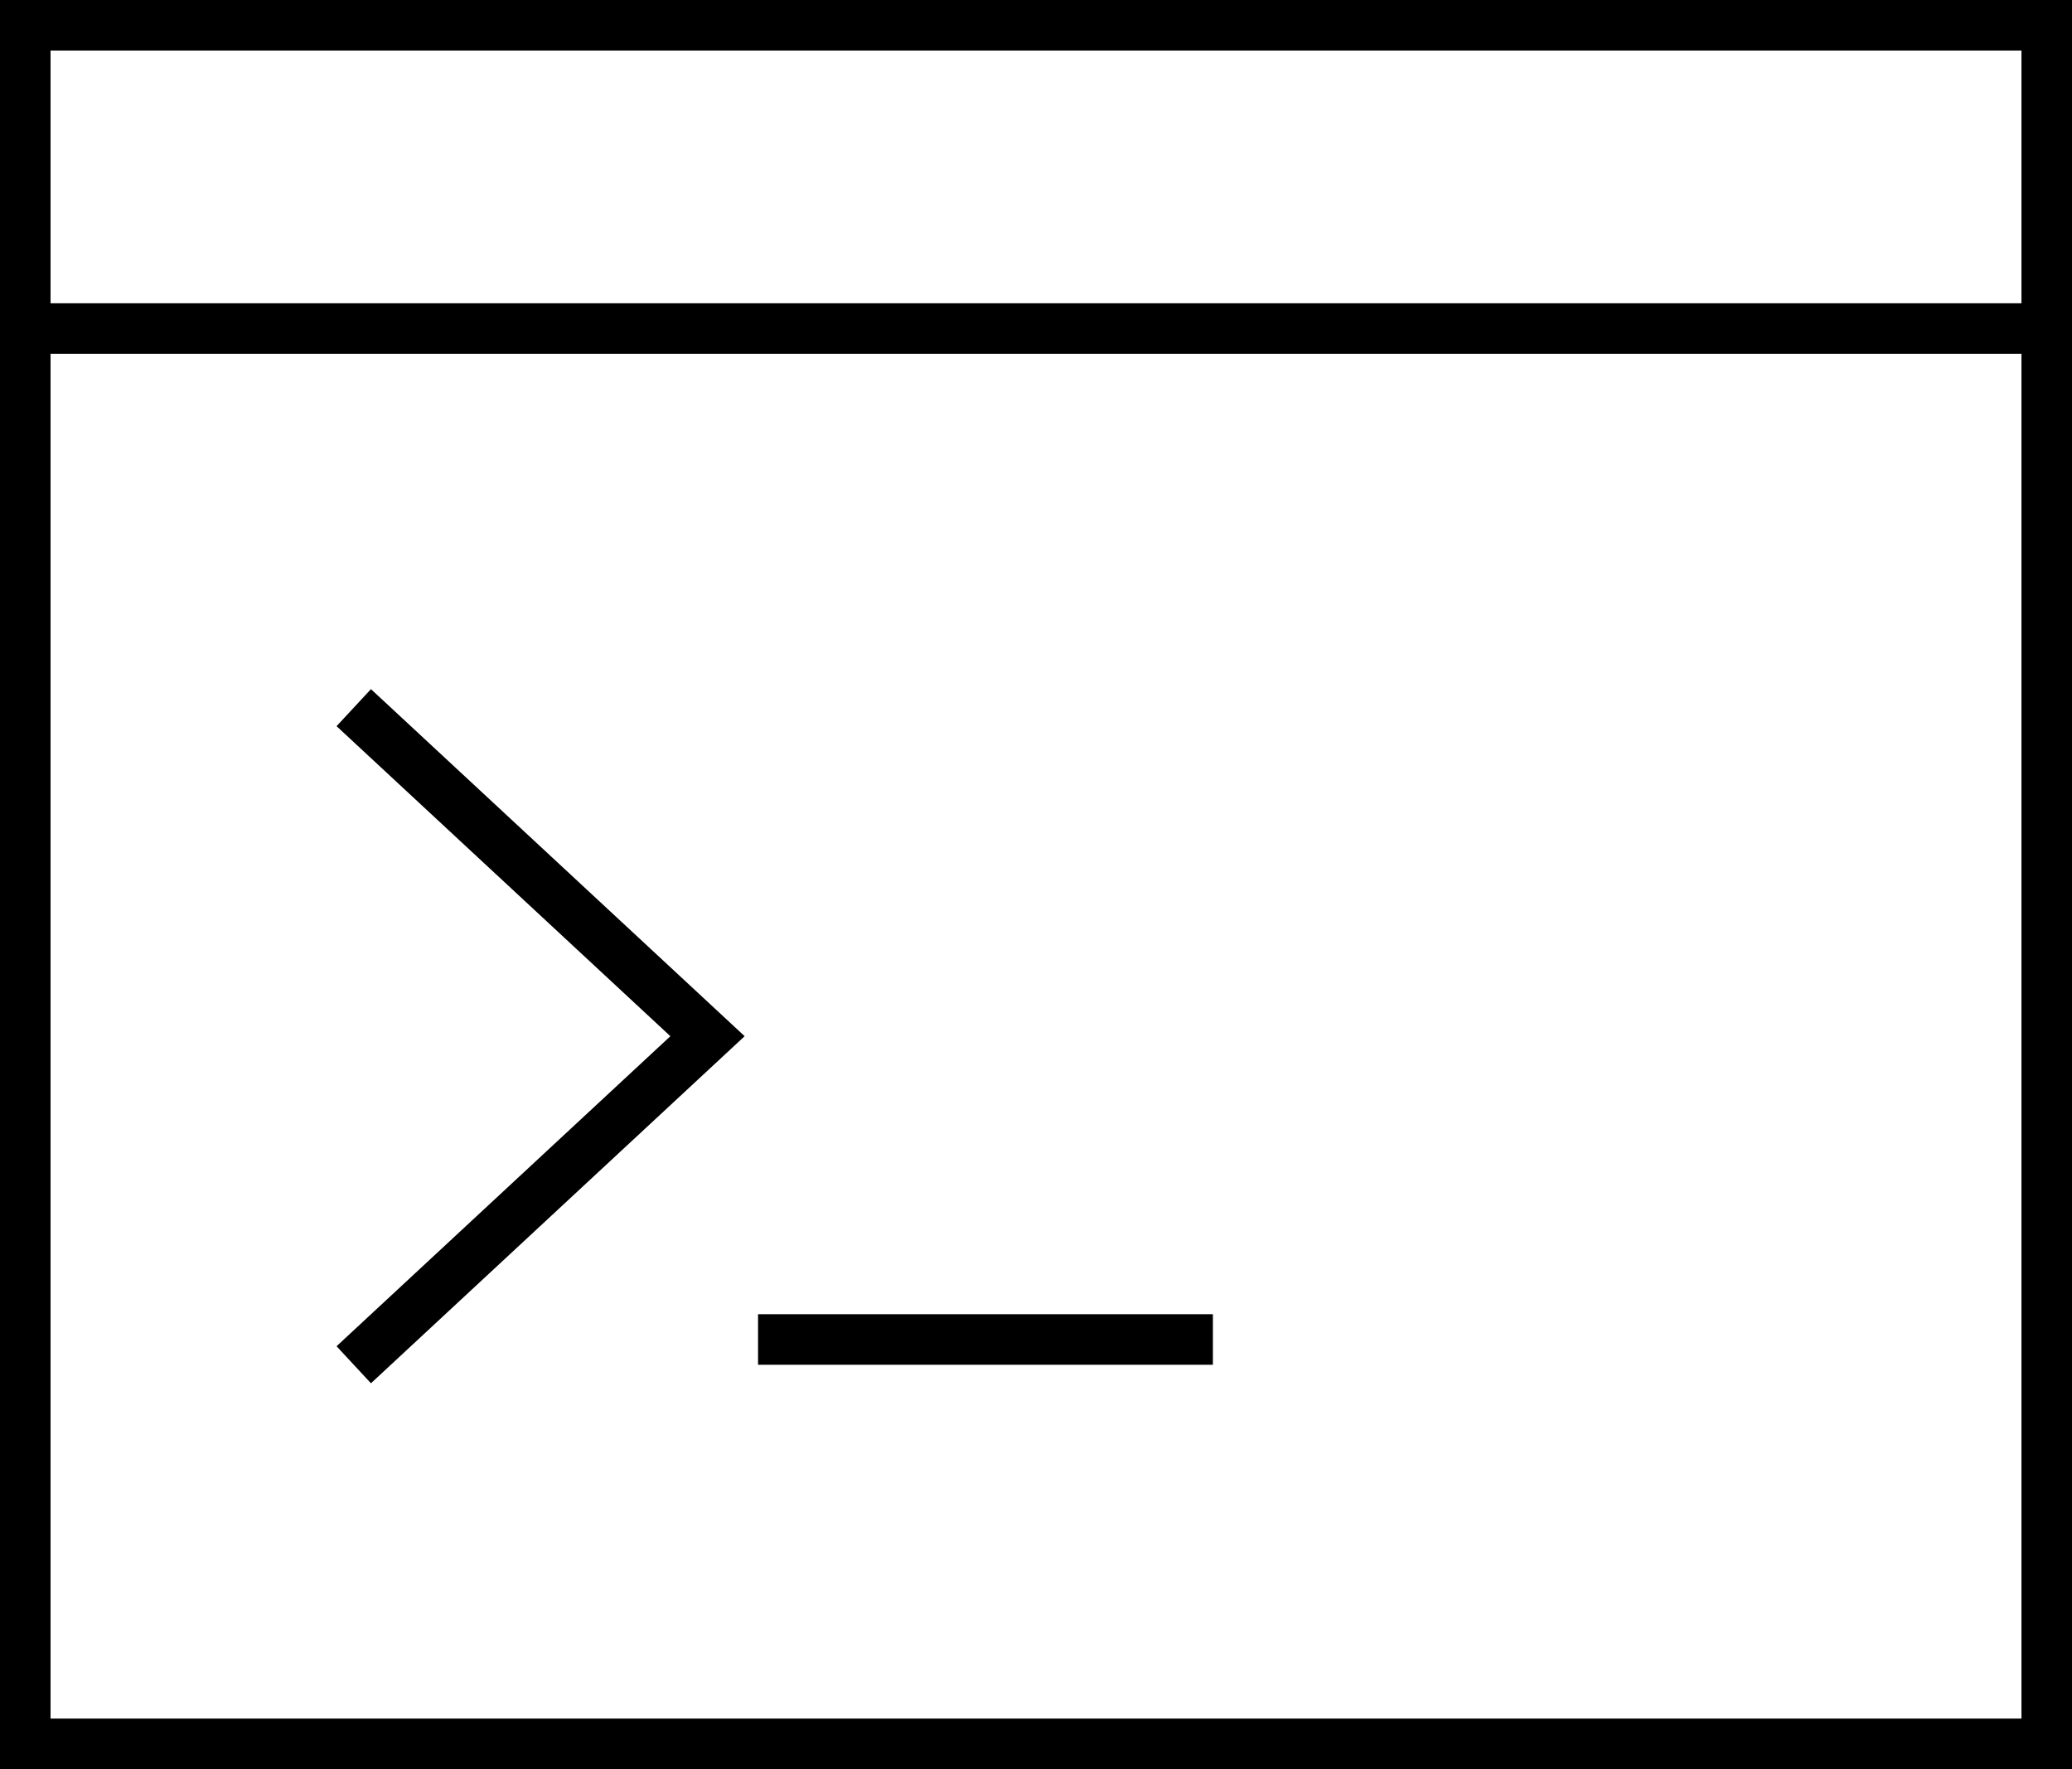 <?xml version="1.0" encoding="UTF-8"?> <svg xmlns="http://www.w3.org/2000/svg" width="41" height="35" viewBox="0 0 41 35" fill="none"><rect x="0" y="0" width="41" height="35" fill="#808080" stroke="none"/> <rect x="0.5" y="0.5" width="40" height="34" fill="white" stroke="black"></rect> <line y1="6.5" x2="41" y2="6.5" stroke="black"></line> <path d="M7 14L14 20.5L7 27" stroke="black"></path> <line x1="15" y1="26.5" x2="24" y2="26.5" stroke="black"></line> </svg> 